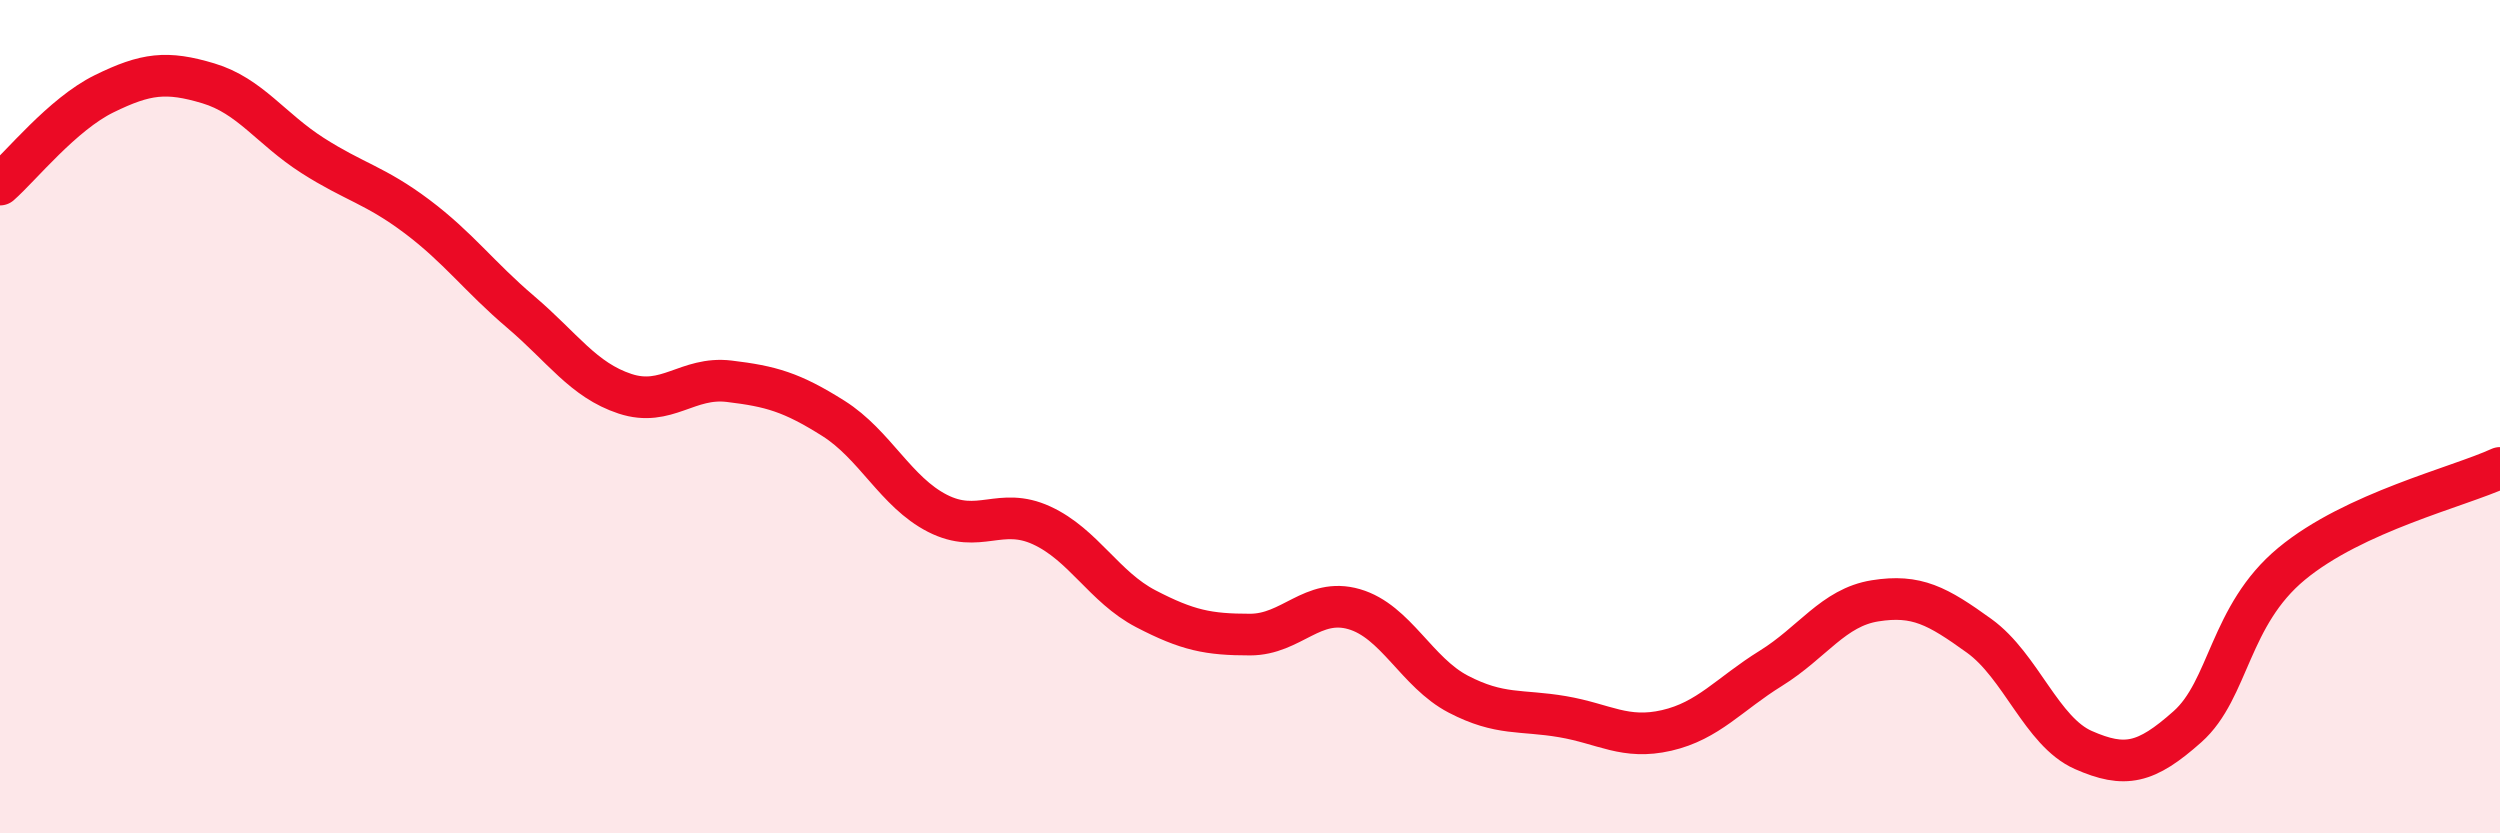 
    <svg width="60" height="20" viewBox="0 0 60 20" xmlns="http://www.w3.org/2000/svg">
      <path
        d="M 0,4.43 C 0.5,3.99 1.5,2.74 2.5,2.25 C 3.5,1.76 4,1.7 5,2 C 6,2.3 6.5,3.09 7.5,3.73 C 8.5,4.37 9,4.44 10,5.19 C 11,5.94 11.5,6.64 12.5,7.49 C 13.5,8.34 14,9.12 15,9.45 C 16,9.78 16.5,9.03 17.5,9.15 C 18.5,9.27 19,9.41 20,10.04 C 21,10.67 21.5,11.81 22.5,12.32 C 23.5,12.83 24,12.15 25,12.61 C 26,13.07 26.5,14.09 27.5,14.61 C 28.5,15.13 29,15.23 30,15.23 C 31,15.23 31.5,14.33 32.5,14.62 C 33.5,14.91 34,16.14 35,16.66 C 36,17.18 36.5,17.03 37.5,17.2 C 38.5,17.37 39,17.76 40,17.53 C 41,17.3 41.5,16.66 42.5,16.04 C 43.5,15.42 44,14.58 45,14.42 C 46,14.26 46.5,14.54 47.5,15.26 C 48.5,15.98 49,17.56 50,18 C 51,18.44 51.5,18.33 52.5,17.44 C 53.5,16.55 53.5,14.77 55,13.53 C 56.5,12.29 59,11.69 60,11.23L60 20L0 20Z"
        fill="#EB0A25"
        opacity="0.1"
        stroke-linecap="round"
        stroke-linejoin="round"
      />
      <path
        d="M 0,4.43 C 0.5,3.99 1.5,2.74 2.5,2.25 C 3.5,1.76 4,1.7 5,2 C 6,2.3 6.5,3.09 7.5,3.73 C 8.5,4.37 9,4.44 10,5.19 C 11,5.94 11.5,6.64 12.5,7.49 C 13.5,8.34 14,9.12 15,9.45 C 16,9.78 16.5,9.03 17.5,9.15 C 18.5,9.27 19,9.41 20,10.04 C 21,10.67 21.5,11.81 22.5,12.32 C 23.5,12.83 24,12.15 25,12.61 C 26,13.07 26.5,14.09 27.5,14.61 C 28.5,15.13 29,15.23 30,15.23 C 31,15.23 31.5,14.33 32.5,14.62 C 33.5,14.91 34,16.14 35,16.66 C 36,17.18 36.5,17.03 37.5,17.2 C 38.5,17.37 39,17.76 40,17.53 C 41,17.3 41.5,16.66 42.5,16.04 C 43.5,15.42 44,14.58 45,14.42 C 46,14.26 46.5,14.54 47.5,15.26 C 48.5,15.98 49,17.56 50,18 C 51,18.44 51.5,18.33 52.5,17.44 C 53.5,16.55 53.5,14.77 55,13.53 C 56.5,12.29 59,11.69 60,11.23"
        stroke="#EB0A25"
        stroke-width="1"
        fill="none"
        stroke-linecap="round"
        stroke-linejoin="round"
      />
    </svg>
  